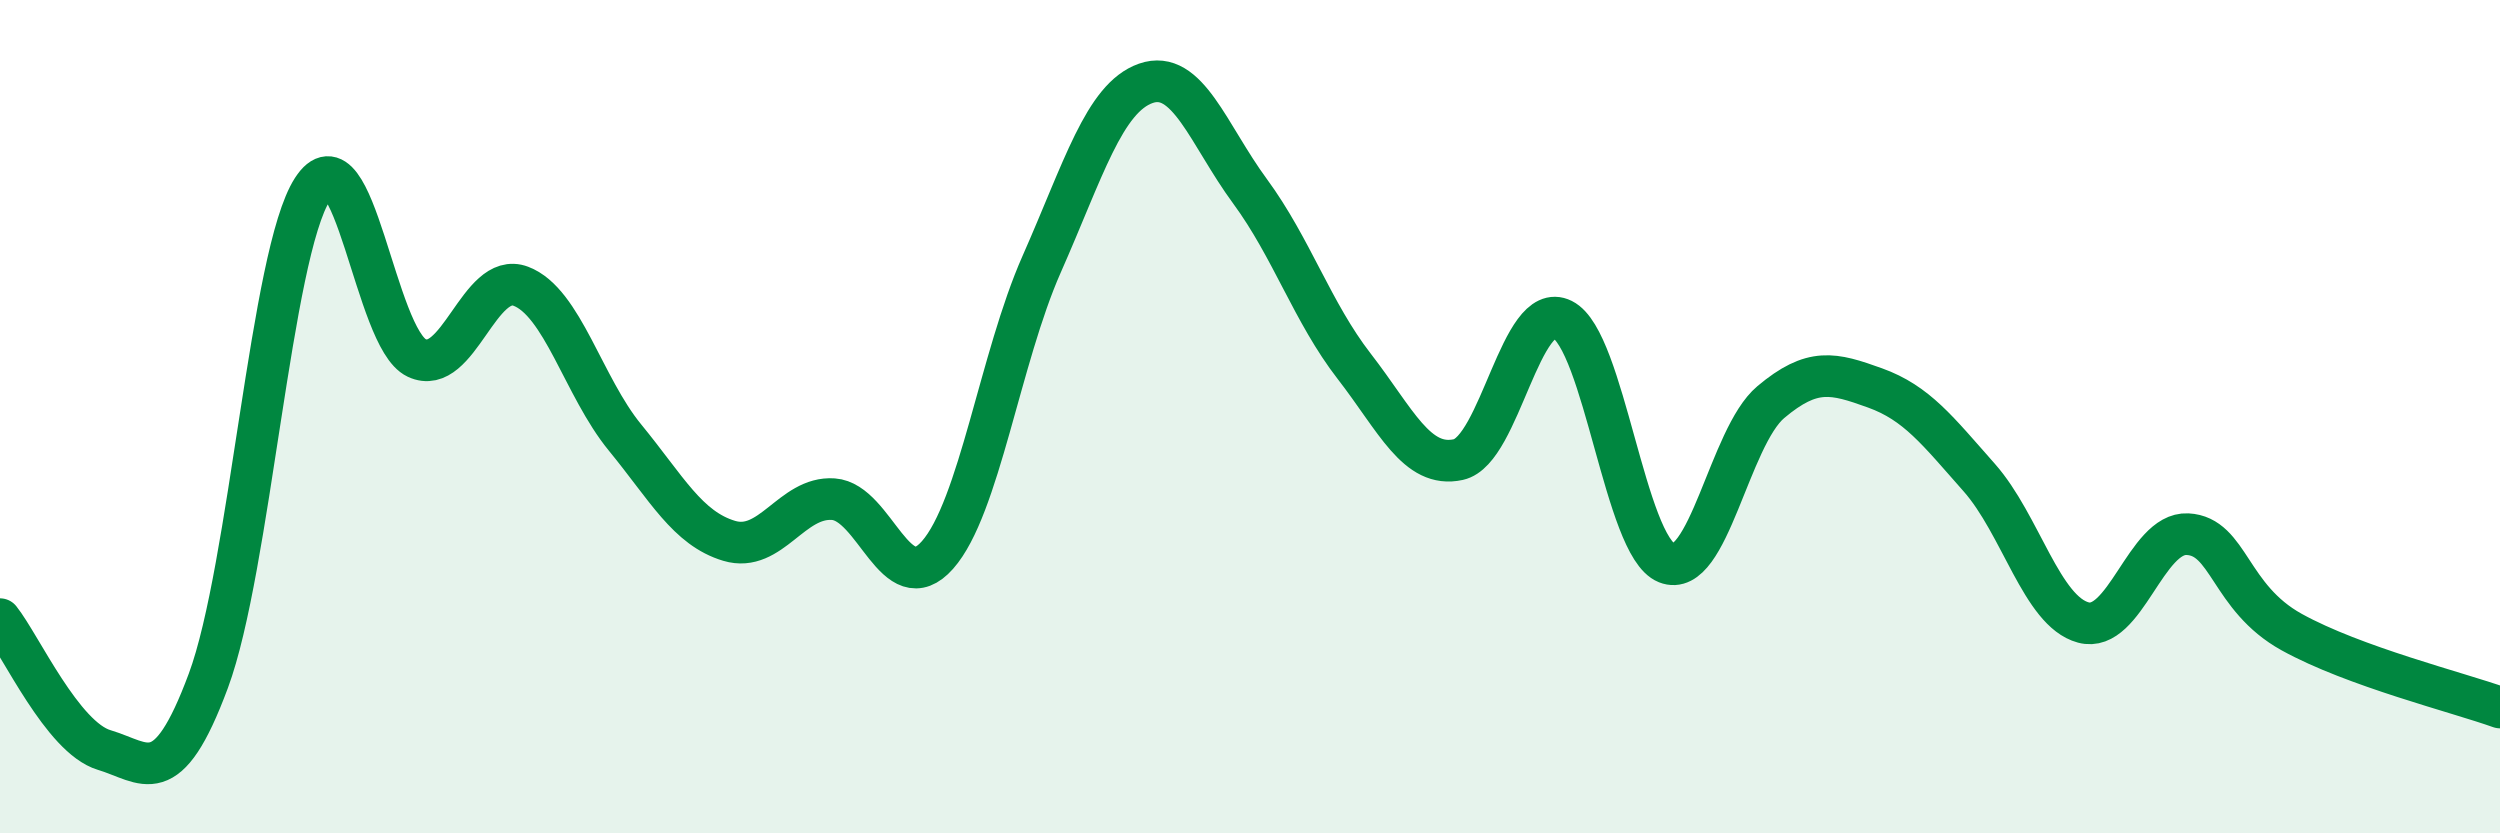 
    <svg width="60" height="20" viewBox="0 0 60 20" xmlns="http://www.w3.org/2000/svg">
      <path
        d="M 0,14.86 C 0.5,15.49 1.5,17.7 2.5,18 C 3.5,18.3 4,19.03 5,16.34 C 6,13.65 6.5,6.09 7.5,4.54 C 8.5,2.99 9,8.12 10,8.59 C 11,9.06 11.5,6.49 12.5,6.87 C 13.5,7.25 14,9.28 15,10.5 C 16,11.72 16.5,12.68 17.5,12.98 C 18.5,13.28 19,11.91 20,11.98 C 21,12.05 21.5,14.45 22.5,13.32 C 23.5,12.19 24,8.6 25,6.34 C 26,4.08 26.5,2.35 27.5,2 C 28.5,1.65 29,3.23 30,4.59 C 31,5.95 31.5,7.5 32.5,8.79 C 33.5,10.08 34,11.25 35,11.03 C 36,10.81 36.5,7.17 37.5,7.67 C 38.5,8.17 39,13.11 40,13.51 C 41,13.91 41.5,10.49 42.5,9.65 C 43.5,8.81 44,8.95 45,9.31 C 46,9.67 46.5,10.33 47.5,11.46 C 48.5,12.59 49,14.67 50,14.94 C 51,15.21 51.5,12.77 52.5,12.82 C 53.5,12.87 53.5,14.34 55,15.17 C 56.5,16 59,16.62 60,16.98L60 20L0 20Z"
        fill="#008740"
        opacity="0.1"
        stroke-linecap="round"
        stroke-linejoin="round"
      />
      <path
        d="M 0,14.86 C 0.5,15.49 1.5,17.7 2.5,18 C 3.5,18.3 4,19.03 5,16.34 C 6,13.65 6.5,6.09 7.5,4.54 C 8.5,2.99 9,8.12 10,8.59 C 11,9.06 11.5,6.49 12.5,6.87 C 13.5,7.25 14,9.28 15,10.5 C 16,11.72 16.5,12.68 17.5,12.98 C 18.5,13.28 19,11.91 20,11.98 C 21,12.05 21.5,14.45 22.5,13.32 C 23.5,12.19 24,8.6 25,6.34 C 26,4.08 26.5,2.35 27.5,2 C 28.5,1.65 29,3.23 30,4.59 C 31,5.95 31.5,7.5 32.5,8.79 C 33.5,10.08 34,11.25 35,11.03 C 36,10.81 36.5,7.17 37.5,7.67 C 38.5,8.17 39,13.11 40,13.51 C 41,13.91 41.5,10.49 42.5,9.65 C 43.5,8.81 44,8.95 45,9.31 C 46,9.67 46.5,10.33 47.5,11.46 C 48.5,12.59 49,14.67 50,14.94 C 51,15.21 51.5,12.77 52.5,12.82 C 53.5,12.87 53.5,14.34 55,15.17 C 56.5,16 59,16.62 60,16.98"
        stroke="#008740"
        stroke-width="1"
        fill="none"
        stroke-linecap="round"
        stroke-linejoin="round"
      />
    </svg>
  